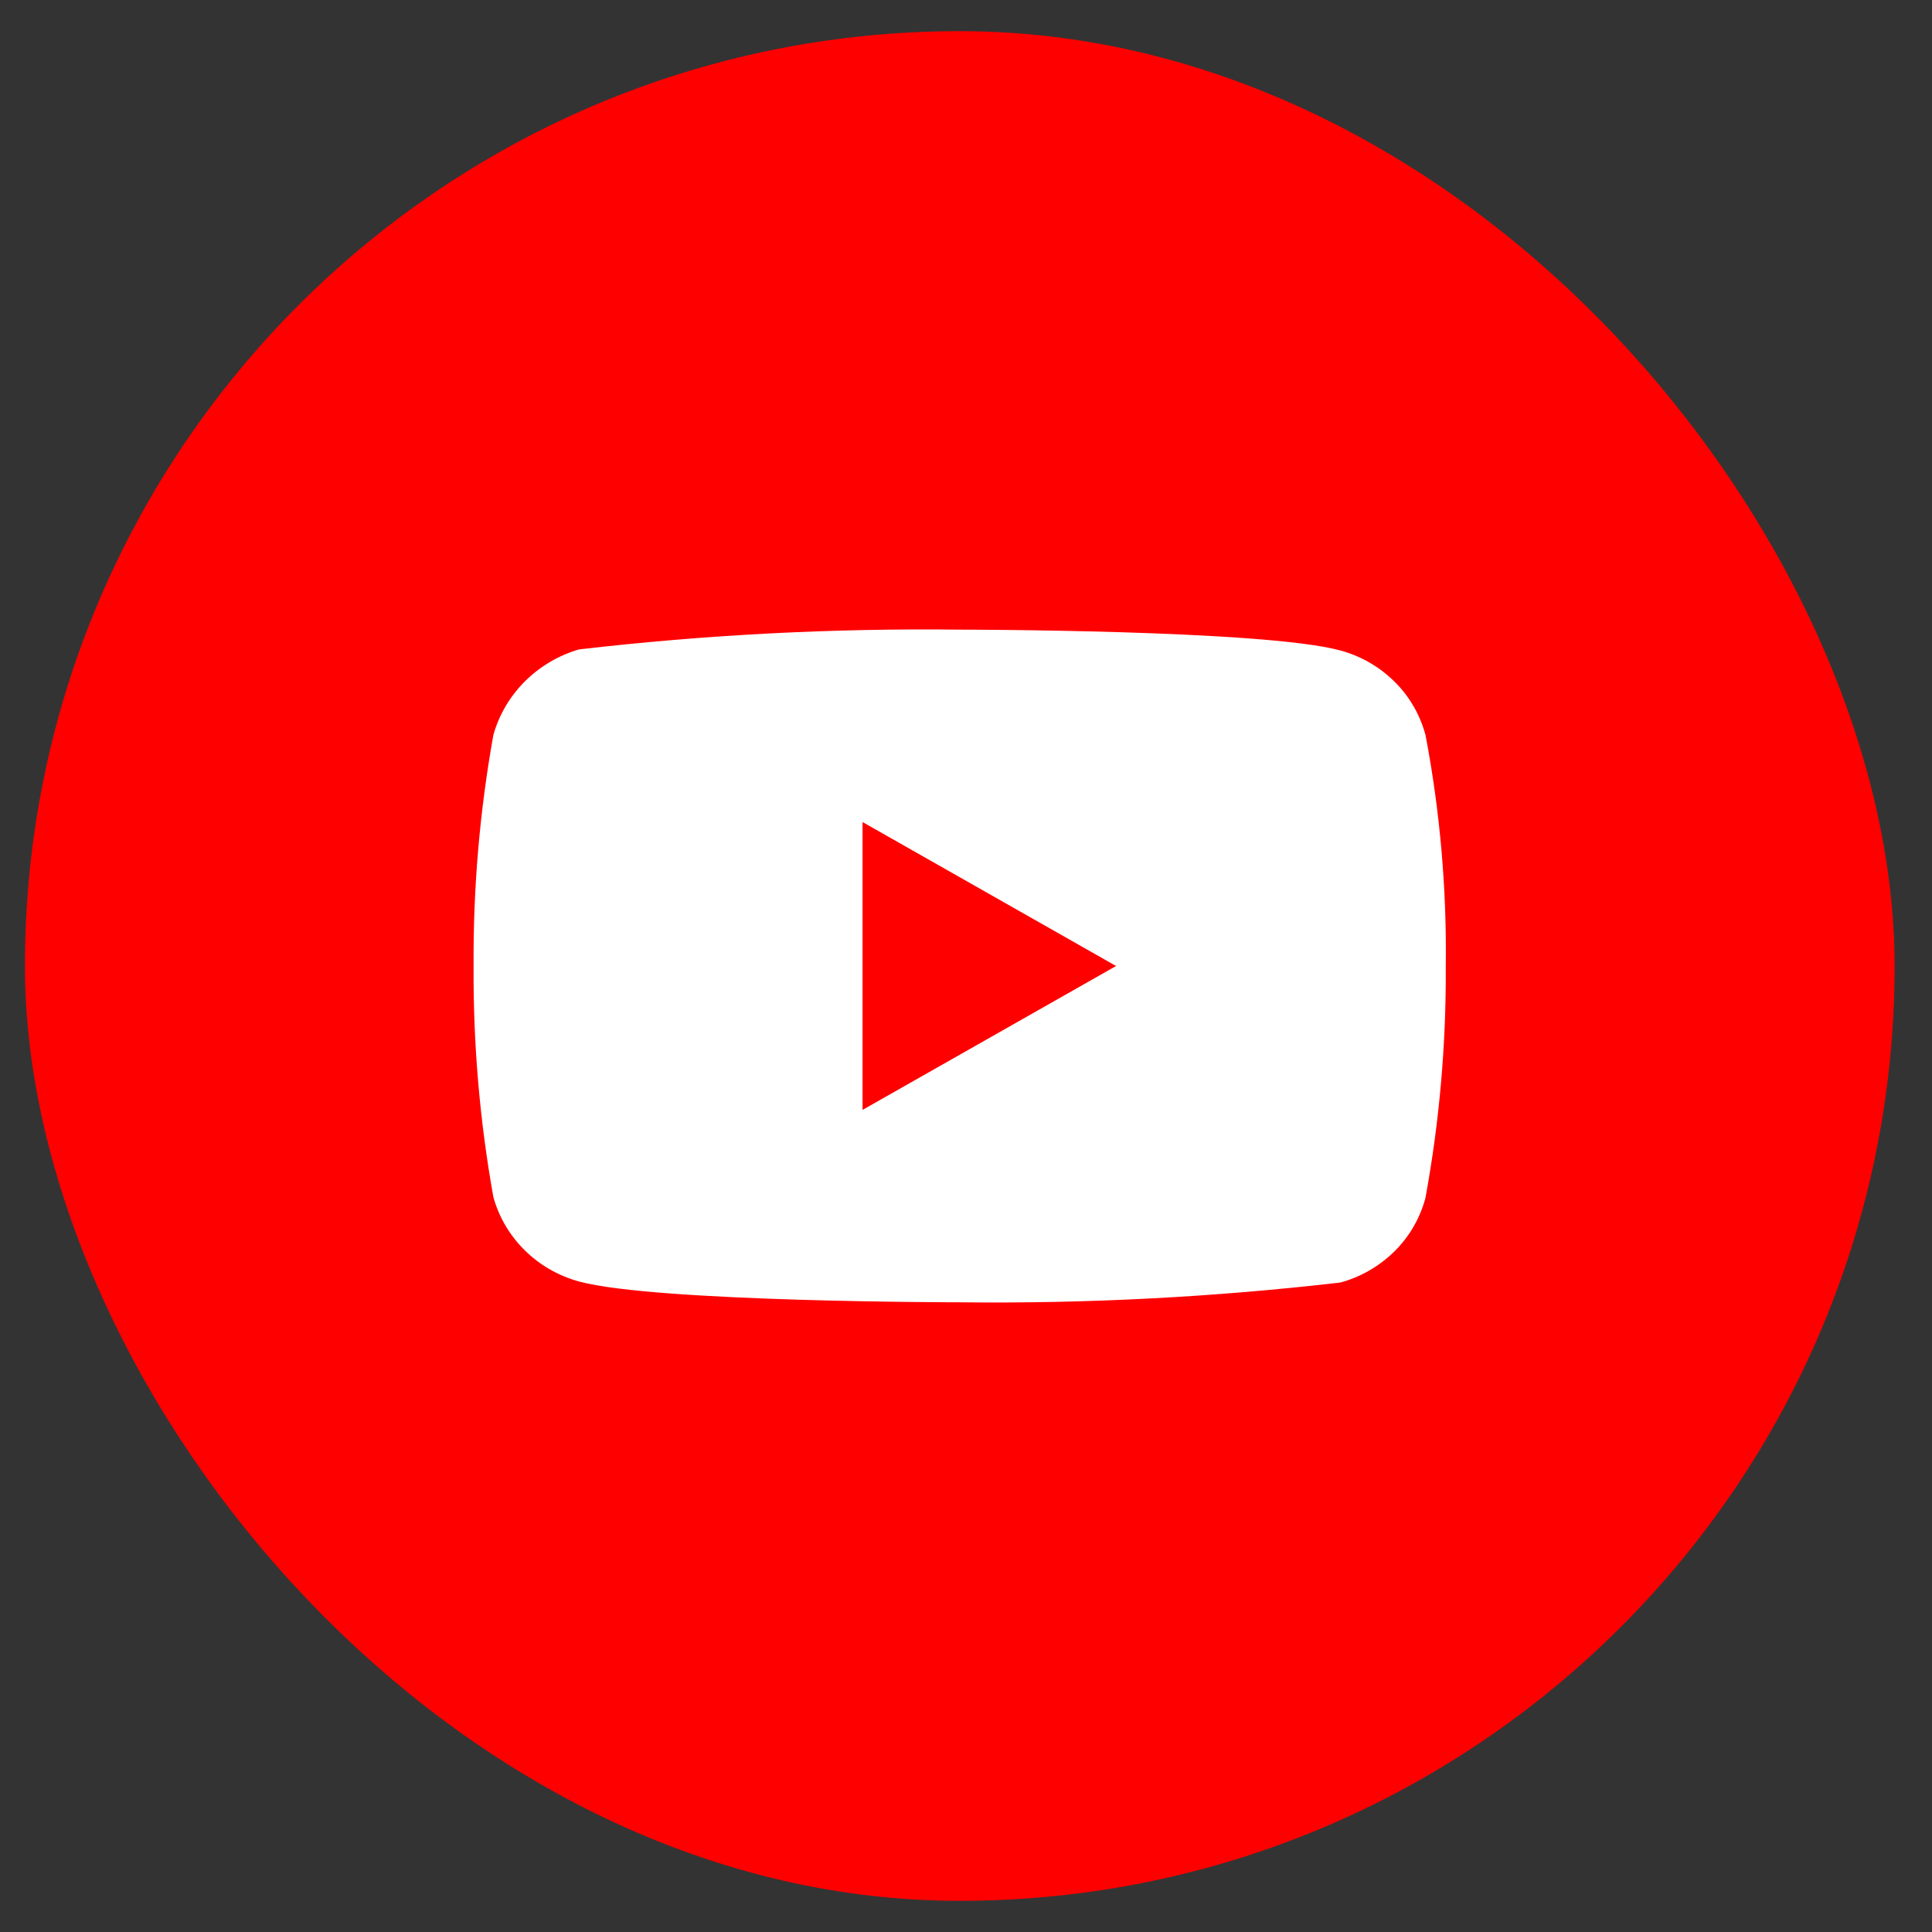 <svg fill="none" height="31" viewBox="0 0 31 31" width="31" xmlns="http://www.w3.org/2000/svg"><rect x="0" y="0" width="31" height="31" fill="#333333" stroke="none"/><rect fill="#f00" height="30" rx="15" width="30" x=".4" y=".5"/><path d="m22.873 11.794c-.088-.327-.26-.623-.498-.857-.244-.241-.543-.413-.87-.5-1.22-.334-6.11-.334-6.11-.334-2.039-.024-4.077.082-6.103.317-.326.094-.625.27-.87.513-.24.24-.415.536-.506.861-.219 1.222-.325 2.463-.317 3.706-.008 1.242.098 2.482.317 3.706.089.323.263.618.504.856.241.238.541.41.872.501 1.237.333 6.103.333 6.103.333 2.041.024 4.082-.082 6.11-.317.326-.087.625-.26.87-.5.24-.238.411-.534.497-.857.224-1.222.333-2.463.326-3.707.017-1.249-.092-2.496-.325-3.722zm-9.033 6.015v-4.619l4.068 2.31z" fill="#fff"/></svg>